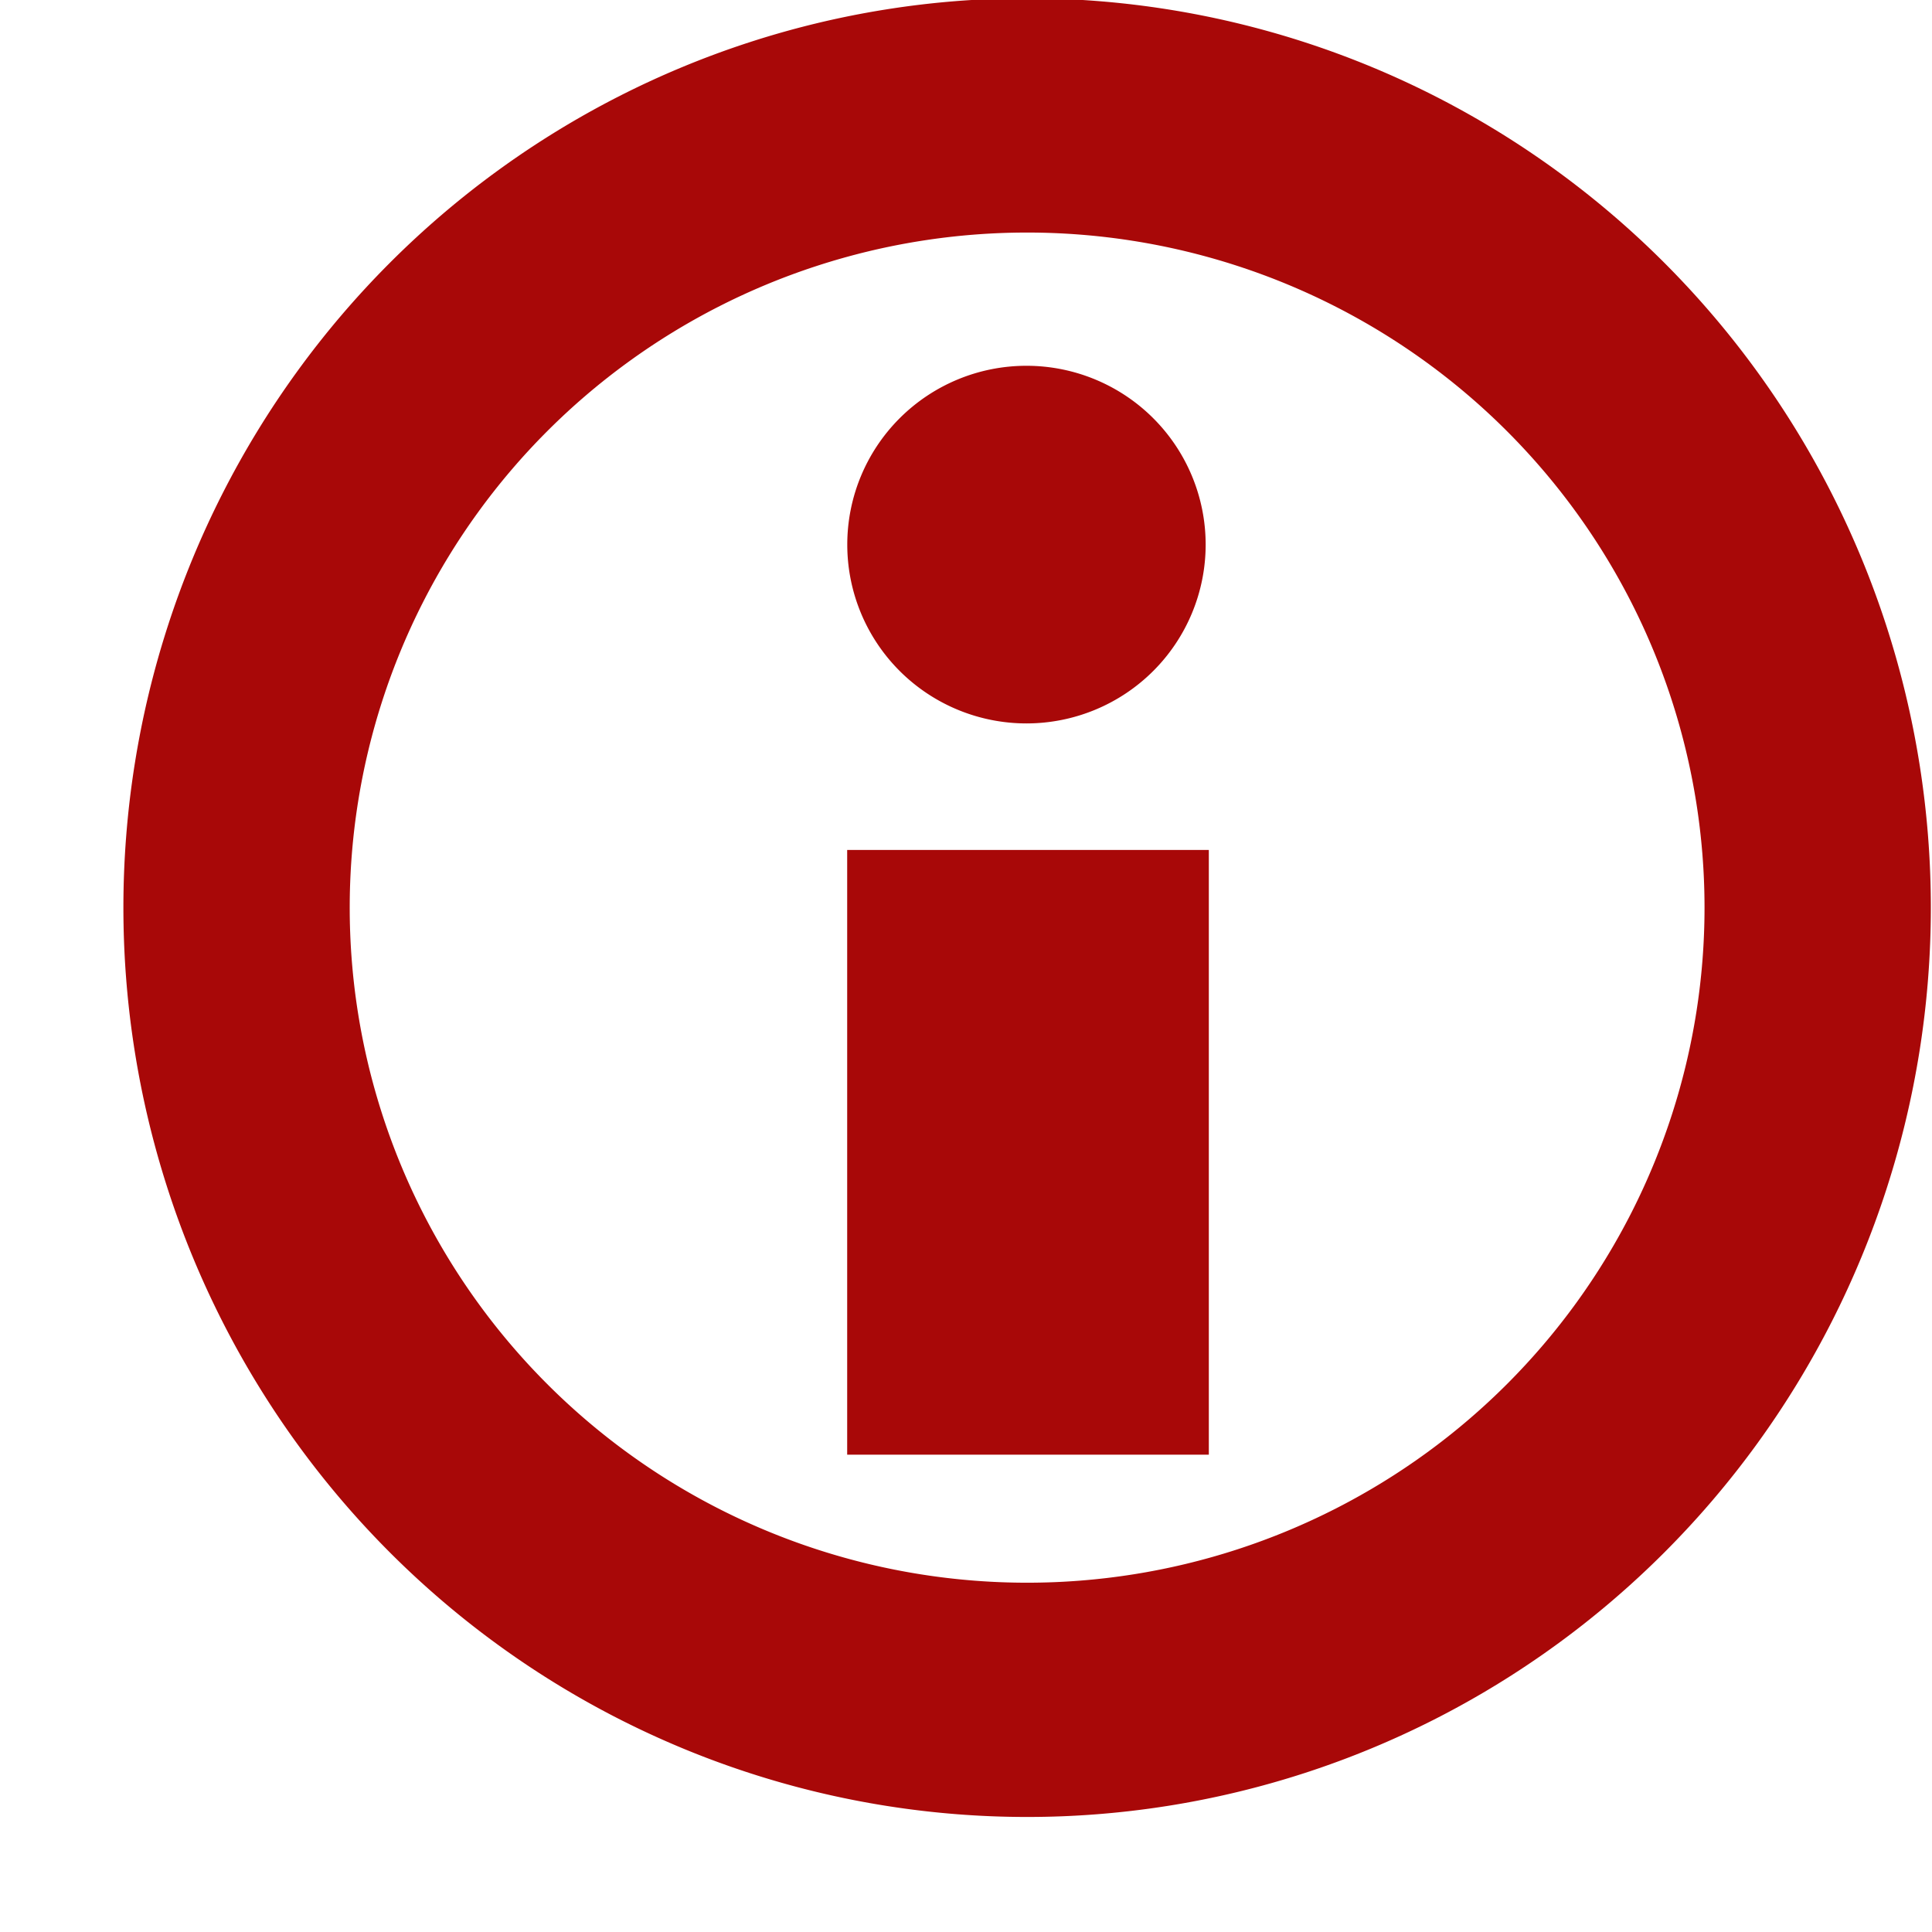 <?xml version="1.0" encoding="UTF-8" standalone="no"?>
<!-- Created with Inkscape (http://www.inkscape.org/) -->

<svg
   xmlns:dc="http://purl.org/dc/elements/1.1/"
   xmlns:cc="http://creativecommons.org/ns#"
   xmlns:rdf="http://www.w3.org/1999/02/22-rdf-syntax-ns#"
   xmlns:svg="http://www.w3.org/2000/svg"
   xmlns="http://www.w3.org/2000/svg"
   xmlns:sodipodi="http://sodipodi.sourceforge.net/DTD/sodipodi-0.dtd"
   xmlns:inkscape="http://www.inkscape.org/namespaces/inkscape"
   width="16px"
   height="16px"
   id="svg3808"
   version="1.1"
   inkscape:version="0.48.2 r9819"
   sodipodi:docname="New document 5">
  <defs
     id="defs3810" />
  <sodipodi:namedview
     id="base"
     pagecolor="#ffffff"
     bordercolor="#666666"
     borderopacity="1.0"
     inkscape:pageopacity="0.0"
     inkscape:pageshadow="2"
     inkscape:zoom="42.5625"
     inkscape:cx="8"
     inkscape:cy="8"
     inkscape:current-layer="layer1"
     showgrid="true"
     inkscape:grid-bbox="true"
     inkscape:document-units="px"
     inkscape:snap-global="false"
     inkscape:window-width="1280"
     inkscape:window-height="949"
     inkscape:window-x="-9"
     inkscape:window-y="-9"
     inkscape:window-maximized="1">
    <inkscape:grid
       type="xygrid"
       id="grid3816" />
  </sodipodi:namedview>
  <g
     id="layer1"
     inkscape:label="Layer 1"
     inkscape:groupmode="layer">
    <path
       sodipodi:type="arc"
       style="fill:none;stroke:#a80808;stroke-width:1.687;stroke-linecap:butt;stroke-linejoin:miter;stroke-miterlimit:4;stroke-opacity:1;stroke-dasharray:none"
       id="path4287"
       sodipodi:cx="7.3533244"
       sodipodi:cy="7.6036506"
       sodipodi:rx="5.8930898"
       sodipodi:ry="5.7053456"
       d="m 13.246,7.604 a 5.893,5.705 0 1 1 -11.786,0 5.893,5.705 0 1 1 11.786,0 z"
       transform="matrix(1.111,0,0,1.15,0.337,-1.228)" />
    <rect
       style="fill:#a80808;fill-opacity:1;stroke:#a80808;stroke-width:0;stroke-linecap:round;stroke-linejoin:round;stroke-miterlimit:4;stroke-opacity:1;stroke-dasharray:none"
       id="rect4289"
       width="2.995"
       height="5.008"
       x="7.016"
       y="7.039" />
    <path
       sodipodi:type="arc"
       style="fill:#a80808;fill-opacity:1;fill-rule:evenodd;stroke:#a80808;stroke-width:0;stroke-linecap:butt;stroke-linejoin:miter;stroke-miterlimit:4;stroke-opacity:1;stroke-dasharray:none"
       id="path4291"
       sodipodi:cx="7.8852673"
       sodipodi:cy="3.8487613"
       sodipodi:rx="0.75097781"
       sodipodi:ry="0.76140809"
       d="m 8.636,3.849 a 0.751,0.761 0 1 1 -1.502,0 0.751,0.761 0 1 1 1.502,0 z"
       transform="matrix(1.976,0,0,1.946,-7.08,-2.98)" />
  </g>
</svg>
